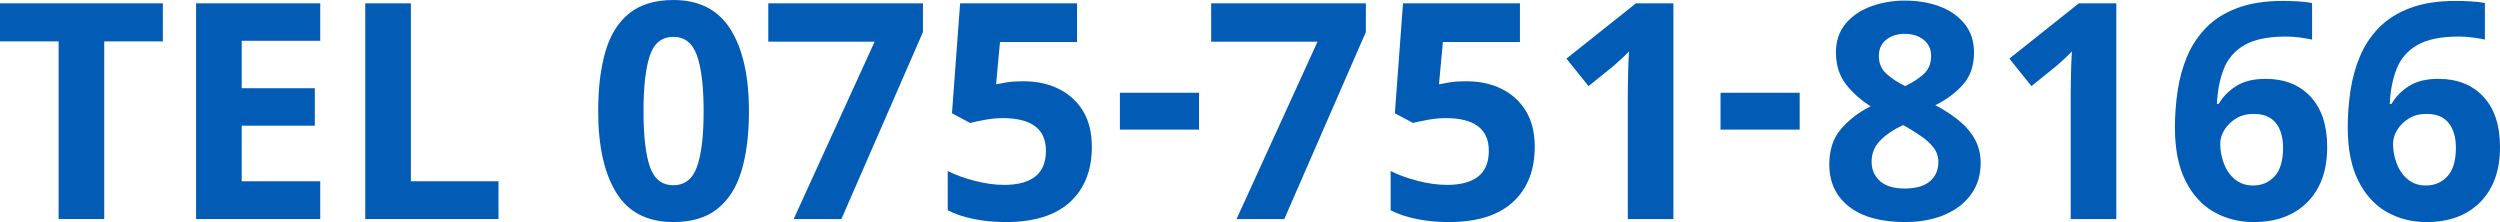 <?xml version="1.0" encoding="UTF-8"?>
<svg id="_レイヤー_2" data-name="レイヤー 2" xmlns="http://www.w3.org/2000/svg" width="347.545" height="30.87" viewBox="0 0 347.545 30.87">
  <defs>
    <style>
      .cls-1 {
        isolation: isolate;
      }

      .cls-2 {
        fill: #025cb5;
      }
    </style>
  </defs>
  <g id="_レイヤー_1-2" data-name="レイヤー 1">
    <g id="_グループ_419" data-name="グループ 419">
      <g id="TEL_075-751-8166" data-name="TEL 075-751-8166" class="cls-1">
        <g class="cls-1">
          <path class="cls-2" d="M14.49,30.45h-6.342V5.754H0V.462h22.638v5.292h-8.148v24.696Z"/>
          <path class="cls-2" d="M44.52,30.45h-17.262V.462h17.262v5.208h-10.92v6.595h10.164v5.208h-10.164v7.728h10.92v5.25Z"/>
          <path class="cls-2" d="M50.778,30.45V.462h6.342v24.738h12.18v5.25h-18.522Z"/>
          <path class="cls-2" d="M104.117,15.456c0,3.221-.343,5.979-1.029,8.274-.687,2.296-1.799,4.06-3.339,5.292-1.54,1.232-3.584,1.848-6.132,1.848-3.612,0-6.258-1.357-7.938-4.074-1.68-2.715-2.52-6.495-2.52-11.34,0-3.22.336-5.984,1.008-8.295.672-2.31,1.778-4.08,3.318-5.312,1.54-1.232,3.584-1.849,6.132-1.849,3.583,0,6.229,1.358,7.938,4.074,1.708,2.716,2.562,6.51,2.562,11.382ZM89.459,15.456c0,3.417.294,5.985.882,7.707.588,1.722,1.68,2.583,3.276,2.583,1.567,0,2.66-.854,3.276-2.562.615-1.708.924-4.284.924-7.729,0-3.416-.309-5.991-.924-7.728-.616-1.736-1.708-2.604-3.276-2.604-1.596,0-2.688.868-3.276,2.604-.588,1.736-.882,4.312-.882,7.728Z"/>
          <path class="cls-2" d="M110.333,30.45l11.256-24.654h-14.784V.462h21.504v3.99l-11.34,25.998h-6.636Z"/>
          <path class="cls-2" d="M142.294,11.298c1.82,0,3.444.351,4.872,1.051,1.428.7,2.555,1.722,3.381,3.065.826,1.344,1.239,3.011,1.239,4.998,0,3.248-1.008,5.804-3.024,7.665-2.016,1.862-4.998,2.793-8.946,2.793-1.568,0-3.045-.141-4.431-.42-1.386-.279-2.597-.686-3.633-1.218v-5.46c1.036.532,2.282.986,3.738,1.364,1.456.379,2.828.567,4.116.567,1.875,0,3.311-.385,4.305-1.155.994-.77,1.491-1.967,1.491-3.591,0-3.023-2.002-4.536-6.006-4.536-.784,0-1.596.078-2.436.231-.84.154-1.541.301-2.1.44l-2.52-1.344,1.134-15.288h16.254v5.376h-10.71l-.546,5.88c.476-.084.987-.174,1.533-.272.546-.098,1.309-.147,2.289-.147Z"/>
          <path class="cls-2" d="M155.686,18.018v-5.124h11.004v5.124h-11.004Z"/>
          <path class="cls-2" d="M171.904,30.45l11.256-24.654h-14.784V.462h21.504v3.99l-11.34,25.998h-6.636Z"/>
          <path class="cls-2" d="M203.865,11.298c1.82,0,3.444.351,4.872,1.051,1.428.7,2.555,1.722,3.381,3.065.826,1.344,1.239,3.011,1.239,4.998,0,3.248-1.008,5.804-3.024,7.665-2.016,1.862-4.998,2.793-8.946,2.793-1.568,0-3.045-.141-4.431-.42-1.386-.279-2.597-.686-3.633-1.218v-5.46c1.036.532,2.282.986,3.738,1.364,1.456.379,2.828.567,4.116.567,1.875,0,3.311-.385,4.305-1.155.994-.77,1.491-1.967,1.491-3.591,0-3.023-2.002-4.536-6.006-4.536-.784,0-1.596.078-2.436.231-.84.154-1.541.301-2.1.44l-2.52-1.344,1.134-15.288h16.254v5.376h-10.71l-.546,5.88c.476-.084.987-.174,1.533-.272.546-.098,1.309-.147,2.289-.147Z"/>
          <path class="cls-2" d="M232.635,30.45h-6.342V13.104c0-.7.014-1.645.042-2.835.028-1.19.07-2.232.126-3.129-.14.168-.441.469-.903.902-.462.435-.889.819-1.281,1.155l-3.444,2.771-3.066-3.821,9.66-7.687h5.208v29.988Z"/>
          <path class="cls-2" d="M239.183,18.018v-5.124h11.004v5.124h-11.004Z"/>
          <path class="cls-2" d="M264.848.084c1.735,0,3.324.267,4.767.798,1.442.532,2.604,1.338,3.486,2.415.882,1.078,1.323,2.415,1.323,4.012,0,1.82-.511,3.304-1.533,4.451-1.022,1.148-2.304,2.101-3.843,2.856,1.064.561,2.079,1.211,3.045,1.953.966.742,1.75,1.617,2.352,2.625.602,1.008.903,2.17.903,3.486,0,1.652-.441,3.094-1.323,4.325-.882,1.232-2.114,2.185-3.696,2.856-1.583.672-3.409,1.008-5.481,1.008-3.36,0-5.958-.714-7.791-2.142-1.834-1.429-2.751-3.388-2.751-5.88,0-2.044.56-3.703,1.68-4.978,1.12-1.273,2.478-2.303,4.074-3.087-1.344-.84-2.485-1.854-3.423-3.045-.938-1.189-1.407-2.681-1.407-4.473,0-1.568.448-2.892,1.344-3.97.896-1.077,2.079-1.883,3.549-2.415,1.47-.531,3.045-.798,4.725-.798ZM260.186,22.47c0,1.093.384,1.989,1.155,2.688.77.7,1.911,1.05,3.423,1.05,1.567,0,2.744-.336,3.528-1.008.784-.672,1.176-1.567,1.176-2.688,0-.756-.224-1.42-.672-1.994-.448-.574-1.008-1.093-1.68-1.555-.672-.462-1.344-.889-2.016-1.28l-.546-.294c-1.316.616-2.373,1.33-3.171,2.142-.798.812-1.197,1.792-1.197,2.939ZM264.806,4.704c-1.037,0-1.897.273-2.583.819-.687.546-1.029,1.295-1.029,2.247,0,1.036.364,1.876,1.092,2.52.728.645,1.582,1.204,2.562,1.68.951-.447,1.792-.986,2.52-1.616.728-.63,1.092-1.491,1.092-2.583,0-.952-.351-1.701-1.05-2.247-.7-.546-1.569-.819-2.604-.819Z"/>
          <path class="cls-2" d="M294.206,30.45h-6.342V13.104c0-.7.014-1.645.042-2.835.028-1.19.07-2.232.126-3.129-.14.168-.441.469-.903.902-.462.435-.889.819-1.281,1.155l-3.444,2.771-3.066-3.821,9.66-7.687h5.208v29.988Z"/>
          <path class="cls-2" d="M302.353,17.725c0-1.708.126-3.409.378-5.104.252-1.693.693-3.29,1.323-4.788.63-1.497,1.512-2.827,2.646-3.99,1.134-1.161,2.575-2.071,4.325-2.729,1.75-.657,3.871-.987,6.363-.987.588,0,1.273.021,2.059.063.783.042,1.441.119,1.974.23v5.082c-.532-.111-1.113-.21-1.743-.294s-1.253-.126-1.869-.126c-2.492,0-4.417.393-5.774,1.176-1.358.784-2.317,1.884-2.877,3.298-.561,1.414-.883,3.045-.967,4.893h.252c.561-.979,1.365-1.806,2.415-2.479,1.051-.672,2.415-1.008,4.096-1.008,2.631,0,4.718.826,6.258,2.479,1.539,1.652,2.31,3.99,2.31,7.014,0,3.248-.917,5.796-2.751,7.645-1.834,1.848-4.319,2.771-7.455,2.771-2.044,0-3.892-.469-5.544-1.407-1.652-.938-2.968-2.379-3.947-4.326-.98-1.945-1.471-4.416-1.471-7.412ZM313.188,25.788c1.232,0,2.24-.427,3.024-1.281.783-.854,1.176-2.177,1.176-3.969,0-1.455-.336-2.604-1.008-3.444-.672-.84-1.694-1.26-3.066-1.26-.952,0-1.771.21-2.457.63s-1.225.945-1.616,1.575c-.393.63-.589,1.281-.589,1.953,0,.924.169,1.834.505,2.73.336.896.846,1.631,1.532,2.204.687.574,1.519.861,2.499.861Z"/>
          <path class="cls-2" d="M326.377,17.725c0-1.708.126-3.409.378-5.104.252-1.693.693-3.29,1.323-4.788.63-1.497,1.512-2.827,2.646-3.99,1.134-1.161,2.575-2.071,4.325-2.729,1.75-.657,3.871-.987,6.363-.987.588,0,1.273.021,2.059.063.783.042,1.441.119,1.974.23v5.082c-.532-.111-1.113-.21-1.743-.294s-1.253-.126-1.869-.126c-2.492,0-4.417.393-5.774,1.176-1.358.784-2.317,1.884-2.877,3.298-.561,1.414-.883,3.045-.967,4.893h.252c.561-.979,1.365-1.806,2.415-2.479,1.051-.672,2.415-1.008,4.096-1.008,2.631,0,4.718.826,6.258,2.479,1.539,1.652,2.31,3.99,2.31,7.014,0,3.248-.917,5.796-2.751,7.645-1.834,1.848-4.319,2.771-7.455,2.771-2.044,0-3.892-.469-5.544-1.407-1.652-.938-2.968-2.379-3.947-4.326-.98-1.945-1.471-4.416-1.471-7.412ZM337.213,25.788c1.232,0,2.24-.427,3.024-1.281.783-.854,1.176-2.177,1.176-3.969,0-1.455-.336-2.604-1.008-3.444-.672-.84-1.694-1.26-3.066-1.26-.952,0-1.771.21-2.457.63s-1.225.945-1.616,1.575c-.393.63-.589,1.281-.589,1.953,0,.924.169,1.834.505,2.73.336.896.846,1.631,1.532,2.204.687.574,1.519.861,2.499.861Z"/>
        </g>
      </g>
    </g>
  </g>
</svg>